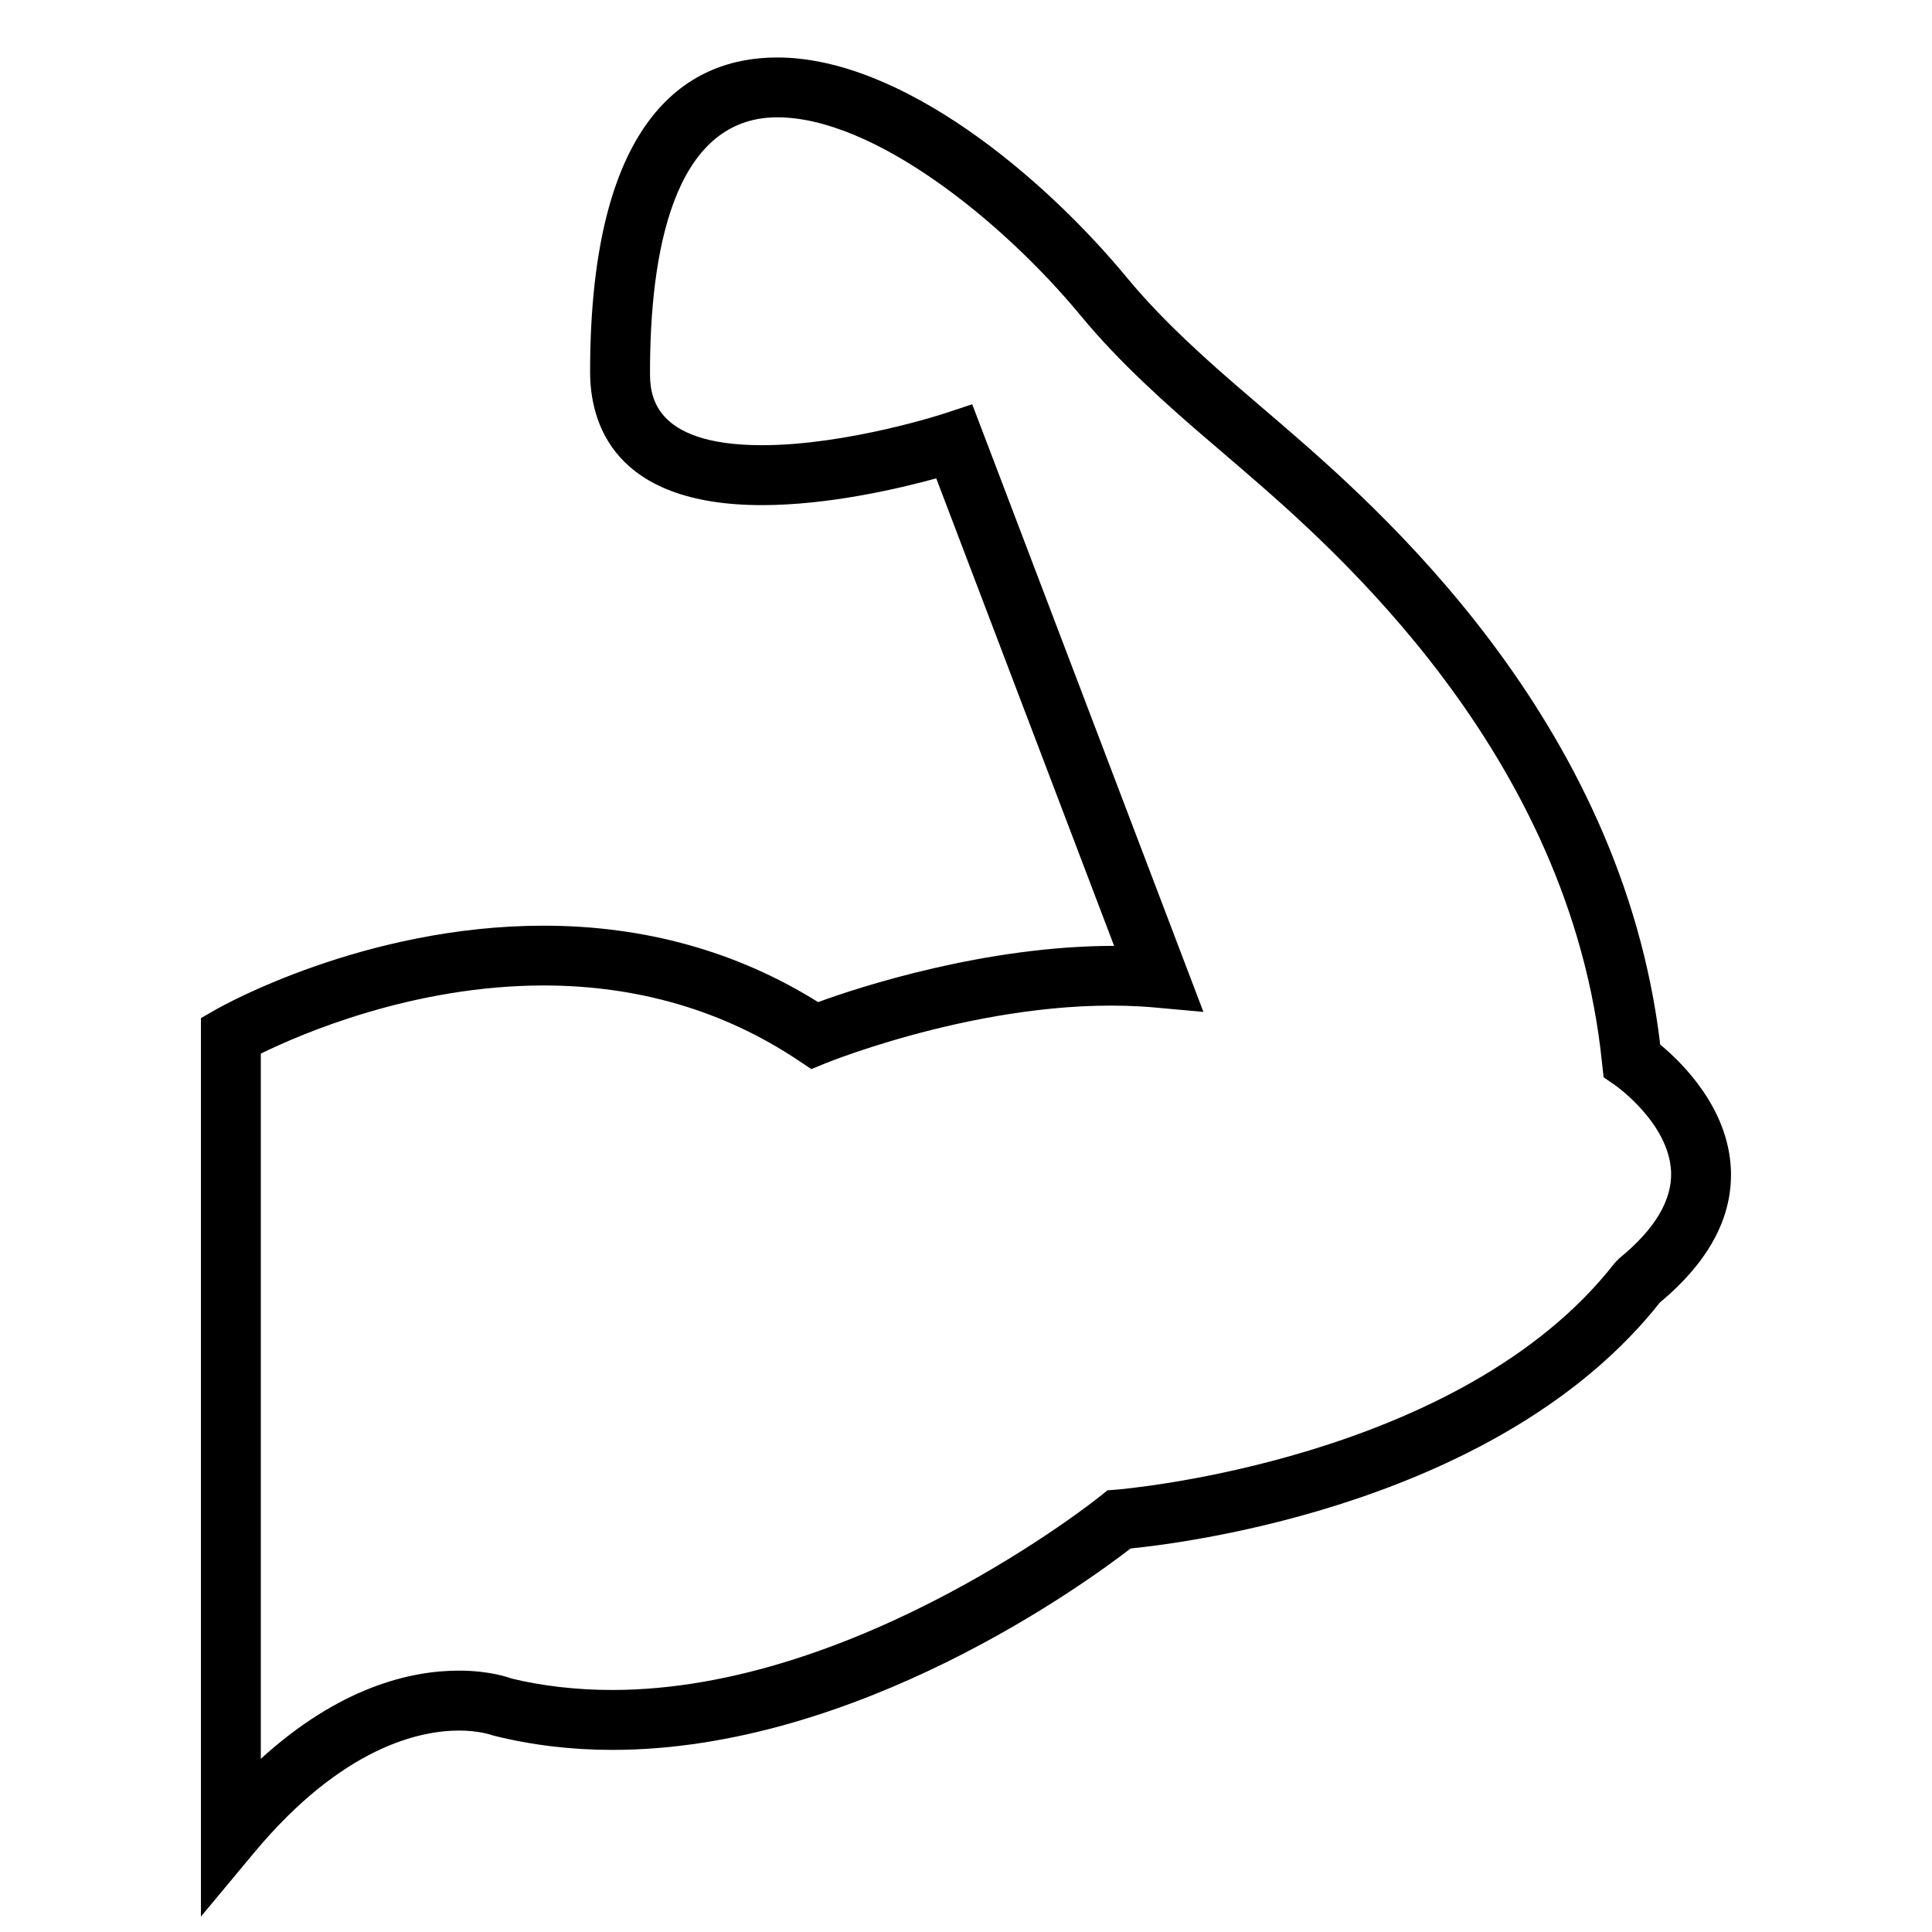 <?xml version="1.0" encoding="UTF-8"?>
<!-- Uploaded to: ICON Repo, www.iconrepo.com, Generator: ICON Repo Mixer Tools -->
<svg width="800px" height="800px" version="1.1" viewBox="144 144 512 512" xmlns="http://www.w3.org/2000/svg">
 <defs>
  <clipPath id="a">
   <path d="m197 159h406v492.9h-406z"/>
  </clipPath>
 </defs>
 <g clip-path="url(#a)">
  <path d="m197.25 651.91v-238.1l3.996-2.293c1.582-0.902 39.387-22.203 86.801-22.203 26.742 0 51.227 6.801 72.766 20.254 11.125-4.09 44.473-14.902 78.438-14.902l-47.137-123.9c-9.949 2.742-28.574 7.098-46.176 7.098-39.633 0-45.555-22.129-45.555-35.312 0-68.875 26.957-83.32 49.586-83.32 32.879 0 70.5 31.488 92.75 58.434 9.453 11.445 21.539 22.203 32.109 31.223l8.797 7.547c24.762 21.402 90.062 77.758 100.35 164.39 5.856 4.832 18.008 16.797 18.723 33.004 0.555 12.617-5.769 24.48-18.812 35.348-41.926 53-124.61 63.629-140.26 65.18-11.715 9.055-72.363 53.383-137.36 53.383h-0.031c-10.906 0-21.508-1.285-31.488-3.797-0.805-0.262-3.906-1.328-9.113-1.328-10.227 0-30.863 4.211-54.355 32.445zm15.867-228.68v186.87c20.793-18.918 39.543-23.367 52.527-23.367 8.211 0 13.355 1.875 13.914 2.09 7.809 1.918 17.109 3.039 26.684 3.039 65.172 0 128.7-50.84 129.32-51.363l1.918-1.551 2.481-0.188c0.902-0.082 91.047-7.531 131.96-60.059l1.238-1.27c9.387-7.644 13.969-15.34 13.699-22.871-0.523-12.918-14.723-22.902-14.879-22.992l-3.008-2.074-0.402-3.656c-8.328-82.281-71.516-136.86-95.32-157.41l-8.613-7.391c-11.191-9.547-23.922-20.887-34.148-33.281-20.949-25.367-55.043-52.668-80.508-52.668-27.859 0-33.719 36.676-33.719 67.449 0 5.316 0 19.445 29.695 19.445 22.59 0 48.25-8.367 48.496-8.465l7.195-2.387 61.27 161.04-12.645-1.152c-41.68-3.824-86.934 14.555-87.367 14.707l-3.898 1.598-3.5-2.344c-19.711-13.141-42.426-19.82-67.434-19.82-34.703 0.008-64.484 12.918-74.957 18.062z"/>
 </g>
</svg>
